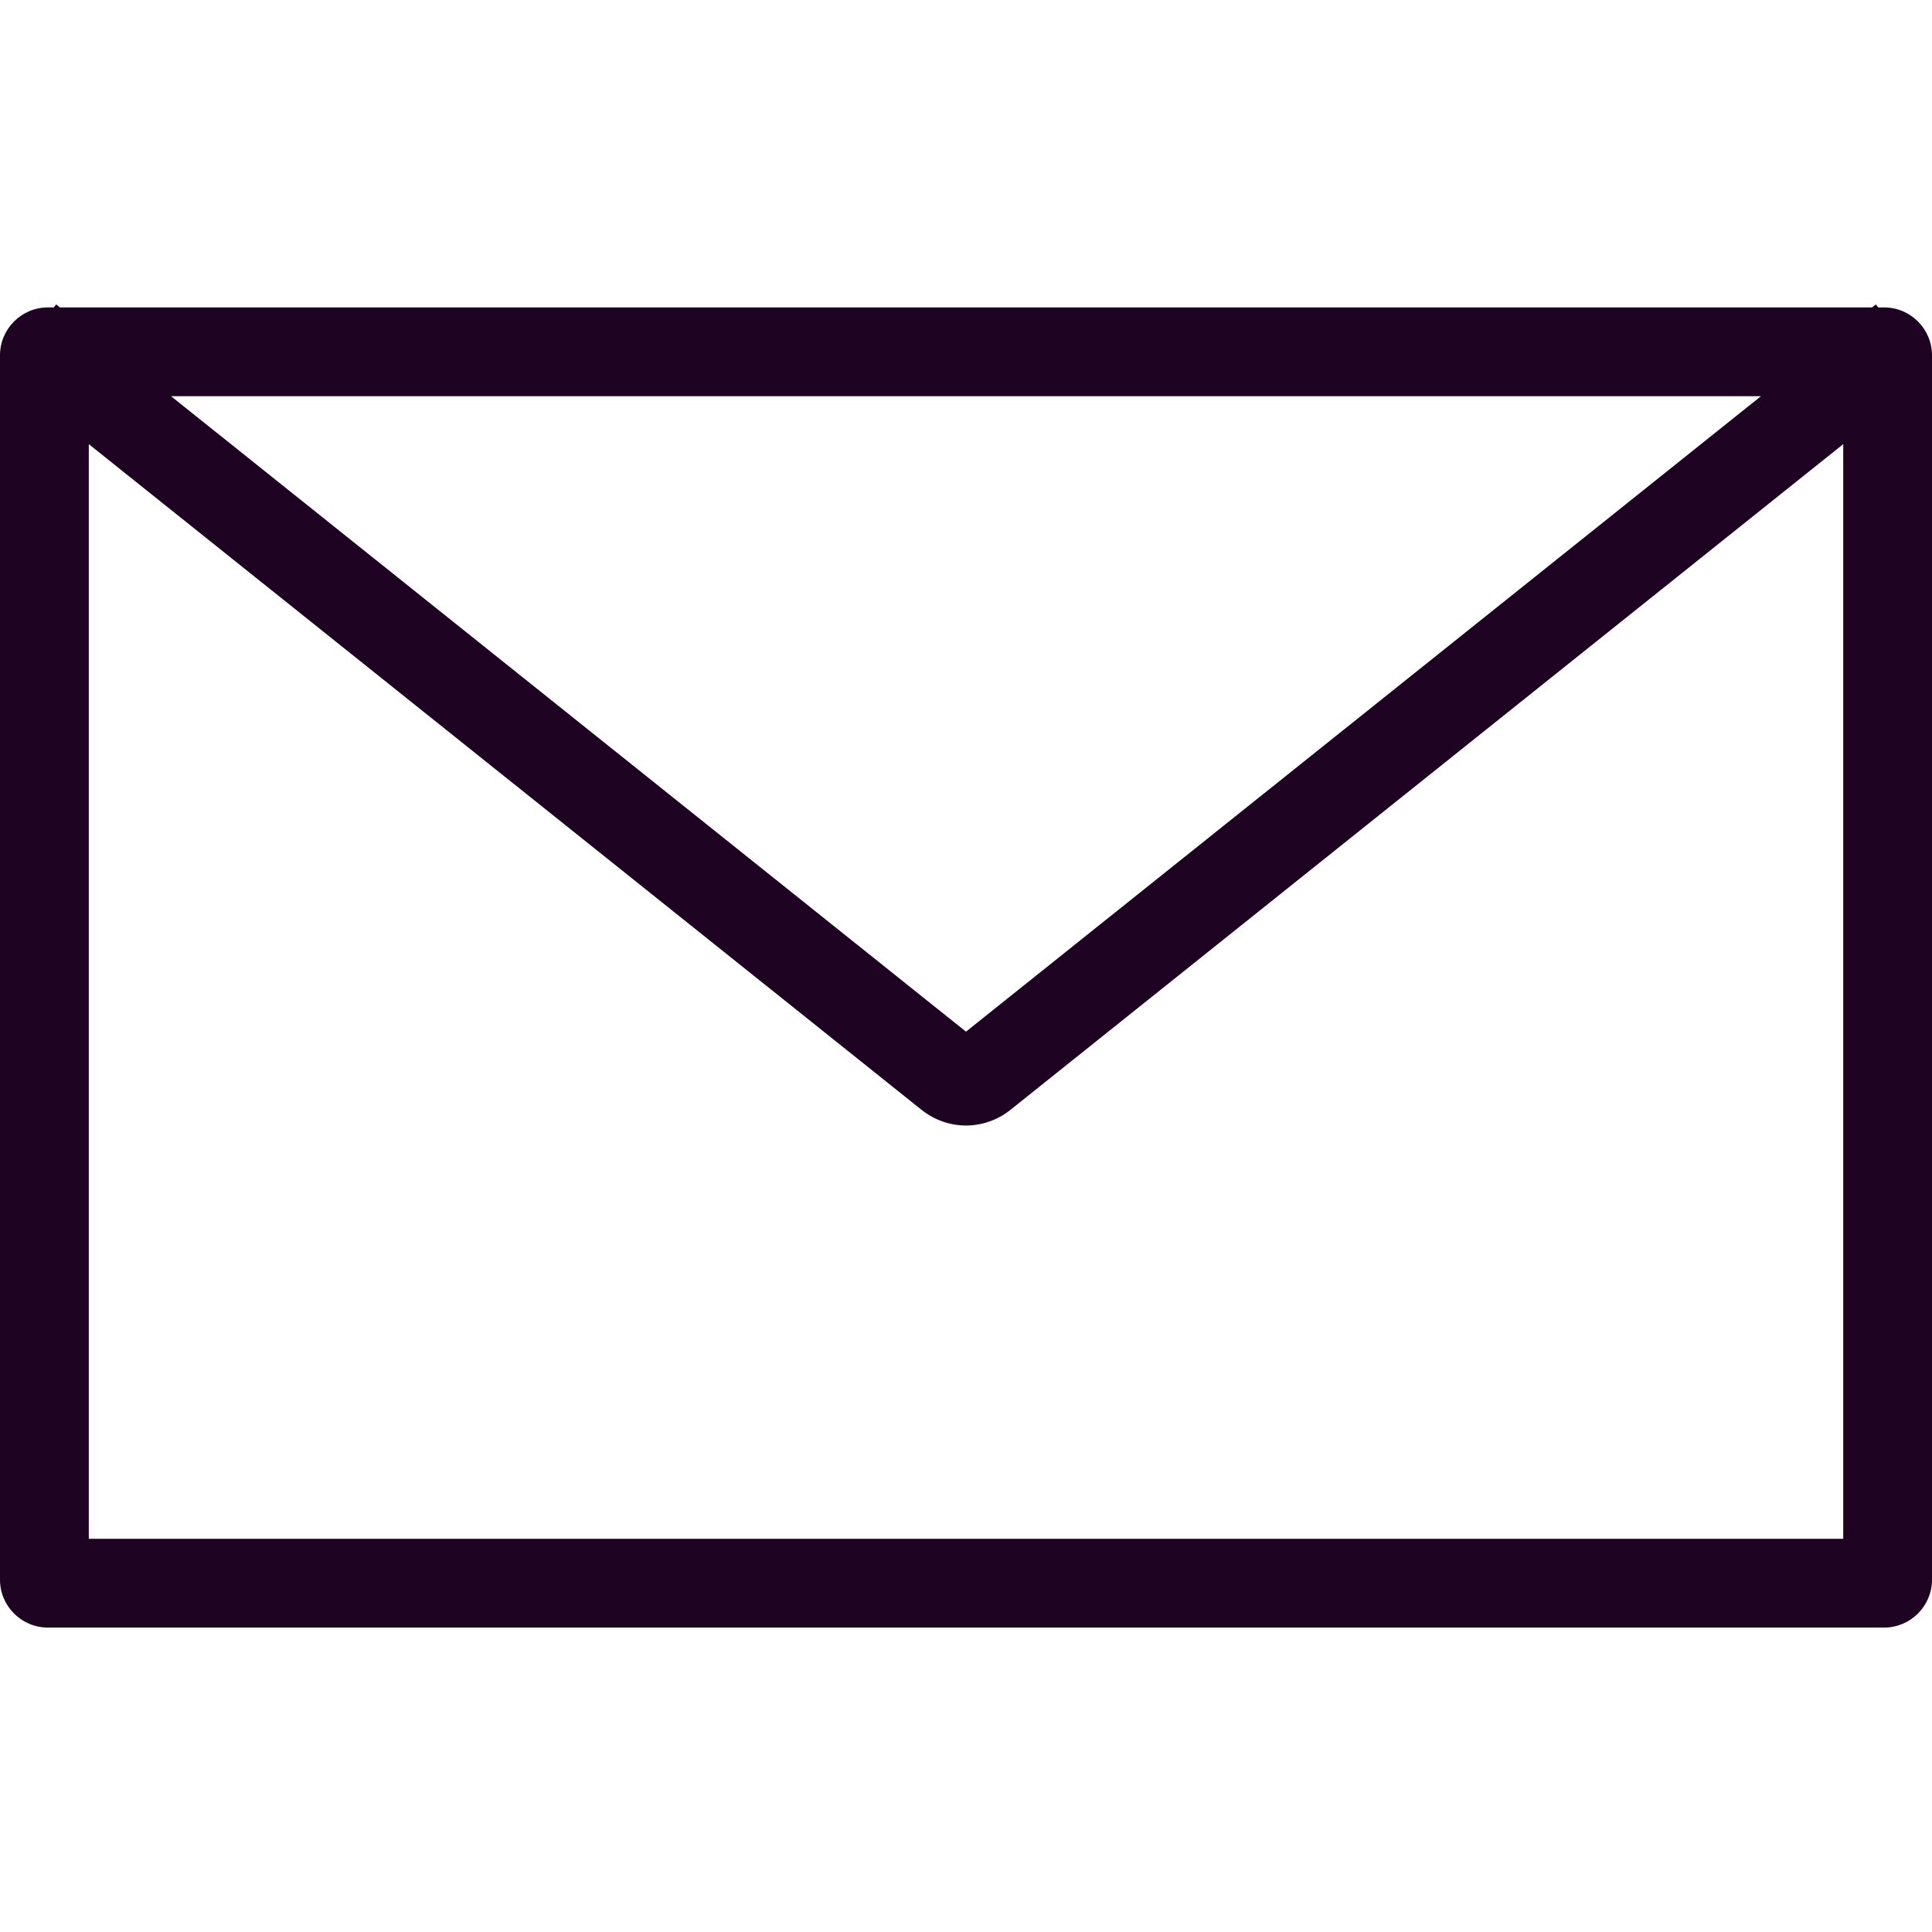 <svg viewBox="0 0 1000 1000" xmlns="http://www.w3.org/2000/svg" id="Layer_1">
  <defs>
    <style>
      .cls-1 {
        fill: #1f0322;
      }
    </style>
  </defs>
  <path d="M975.21,159.12h-3.05l-1.24-1.56-1.95,1.56H31.03l-1.95-1.56-1.24,1.56h-3.05c-13.67,0-24.79,11.12-24.79,24.79v633.73c0,13.67,11.12,24.79,24.79,24.79h950.42c13.67,0,24.79-11.12,24.79-24.79V183.91c0-13.67-11.12-24.79-24.79-24.79ZM45.96,229.89l431.07,344.59c6.53,5.21,14.69,8.09,22.97,8.09s16.44-2.88,22.97-8.09l431.08-344.59v566.59H45.96V229.89ZM500,533.99L88.53,205.08h822.93l-411.47,328.91Z" class="cls-1"></path>
</svg>